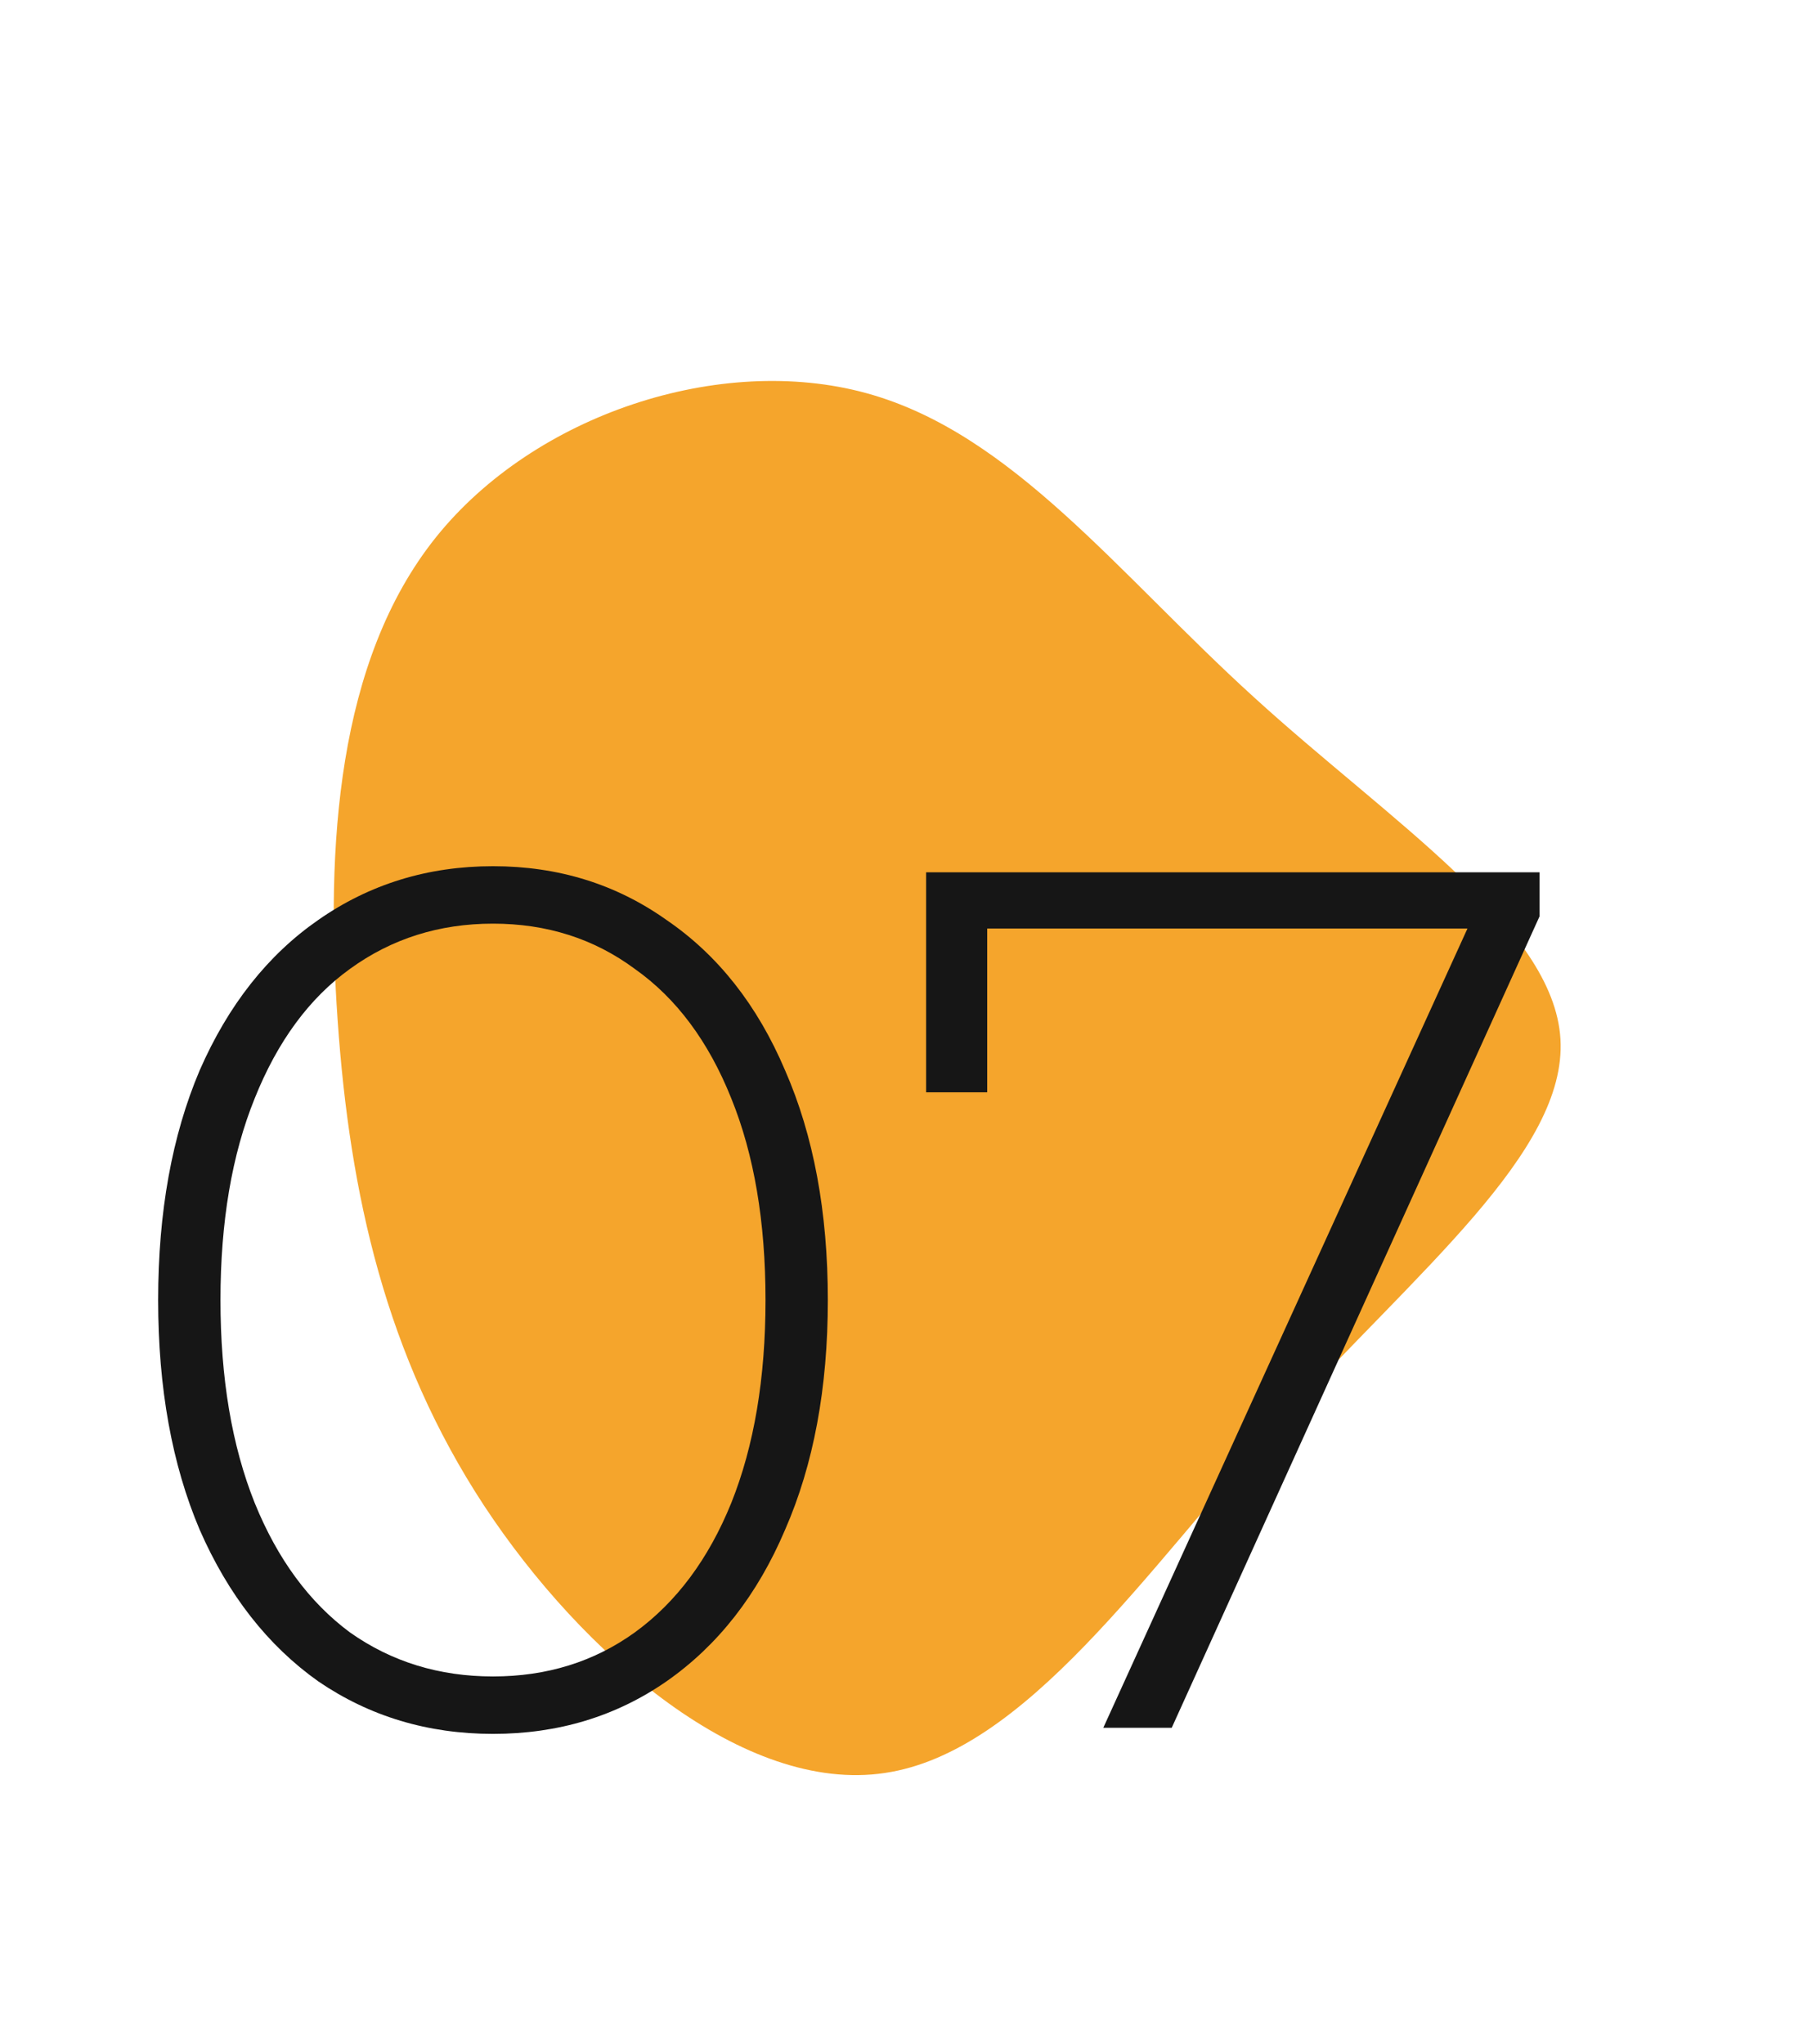 <?xml version="1.0" encoding="UTF-8"?> <svg xmlns="http://www.w3.org/2000/svg" width="86" height="97" viewBox="0 0 86 97" fill="none"> <path d="M59.498 33.076C65.919 38.938 73.745 43.969 74.061 49.315C74.376 54.676 67.209 60.352 60.773 67.476C54.352 74.585 48.676 83.156 41.997 84.145C35.332 85.149 27.663 78.57 22.976 71.46C18.304 64.337 16.598 56.668 16.025 48.427C15.451 40.185 15.996 31.37 20.683 25.508C25.37 19.66 34.185 16.764 41.108 18.656C48.031 20.548 53.062 27.228 59.498 33.076Z" fill="#F5A52C"></path> <path d="M23.398 82.29C20.305 82.29 17.54 81.459 15.104 79.796C12.707 78.095 10.832 75.697 9.478 72.604C8.164 69.511 7.506 65.876 7.506 61.7C7.506 57.524 8.164 53.889 9.478 50.796C10.832 47.703 12.707 45.325 15.104 43.662C17.54 41.961 20.305 41.11 23.398 41.11C26.492 41.11 29.237 41.961 31.634 43.662C34.07 45.325 35.946 47.703 37.26 50.796C38.614 53.889 39.29 57.524 39.29 61.7C39.29 65.876 38.614 69.511 37.26 72.604C35.946 75.697 34.07 78.095 31.634 79.796C29.237 81.459 26.492 82.29 23.398 82.29ZM23.398 79.564C25.95 79.564 28.193 78.868 30.126 77.476C32.098 76.045 33.626 73.996 34.708 71.328C35.791 68.621 36.332 65.412 36.332 61.7C36.332 57.988 35.791 54.798 34.708 52.13C33.626 49.423 32.098 47.374 30.126 45.982C28.193 44.551 25.95 43.836 23.398 43.836C20.846 43.836 18.584 44.551 16.612 45.982C14.679 47.374 13.171 49.423 12.088 52.13C11.006 54.798 10.464 57.988 10.464 61.7C10.464 65.412 11.006 68.621 12.088 71.328C13.171 73.996 14.679 76.045 16.612 77.476C18.584 78.868 20.846 79.564 23.398 79.564ZM73.07 41.4V43.488L55.612 82H52.364L69.648 44.068H46.854V51.84H43.954V41.4H73.07Z" fill="#161616"></path> </svg> 
